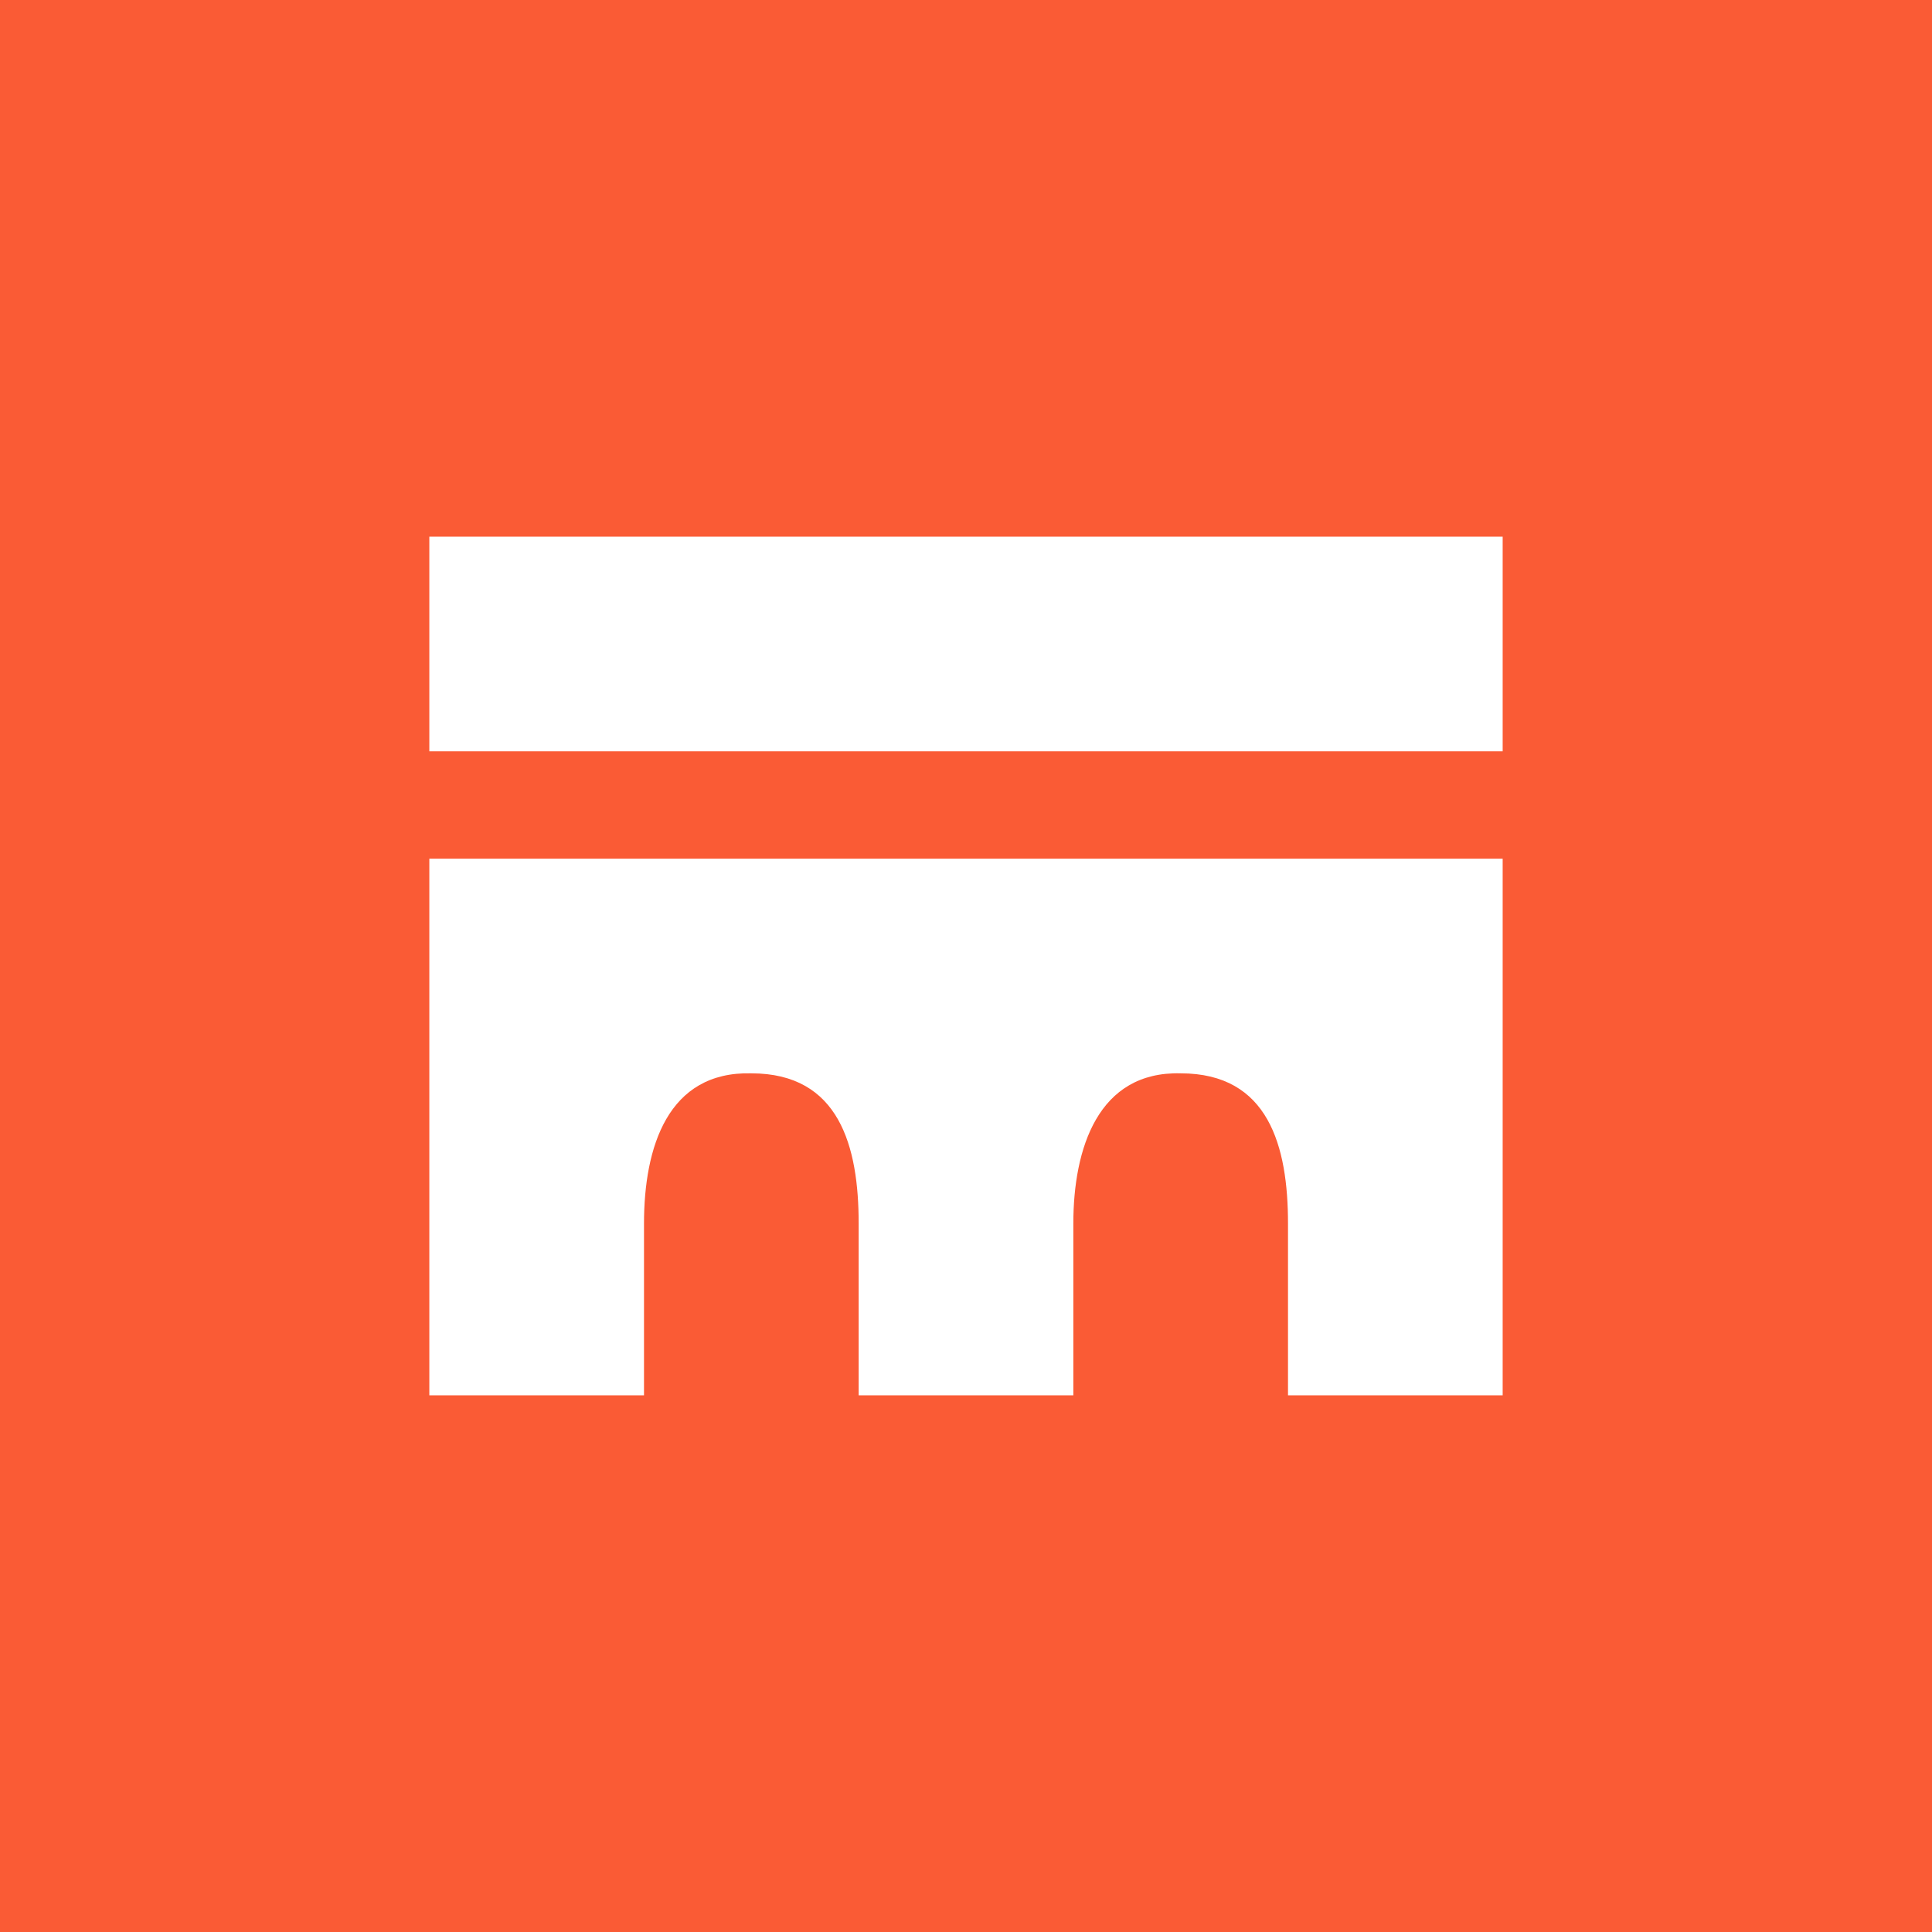 <!-- by TradingView --><svg width="18" height="18" viewBox="0 0 18 18" xmlns="http://www.w3.org/2000/svg"><path fill="#FA5B35" d="M0 0h18v18H0z"/><path d="M4 5v2h10V5H4Zm2 6.4c0-.71.22-1.42 1-1.4.82 0 1 .68 1 1.4V13h2v-1.6c0-.7.23-1.42 1-1.4.82 0 1 .68 1 1.4V13h2V8H4v5h2v-1.6Z" fill="#fff"/></svg>